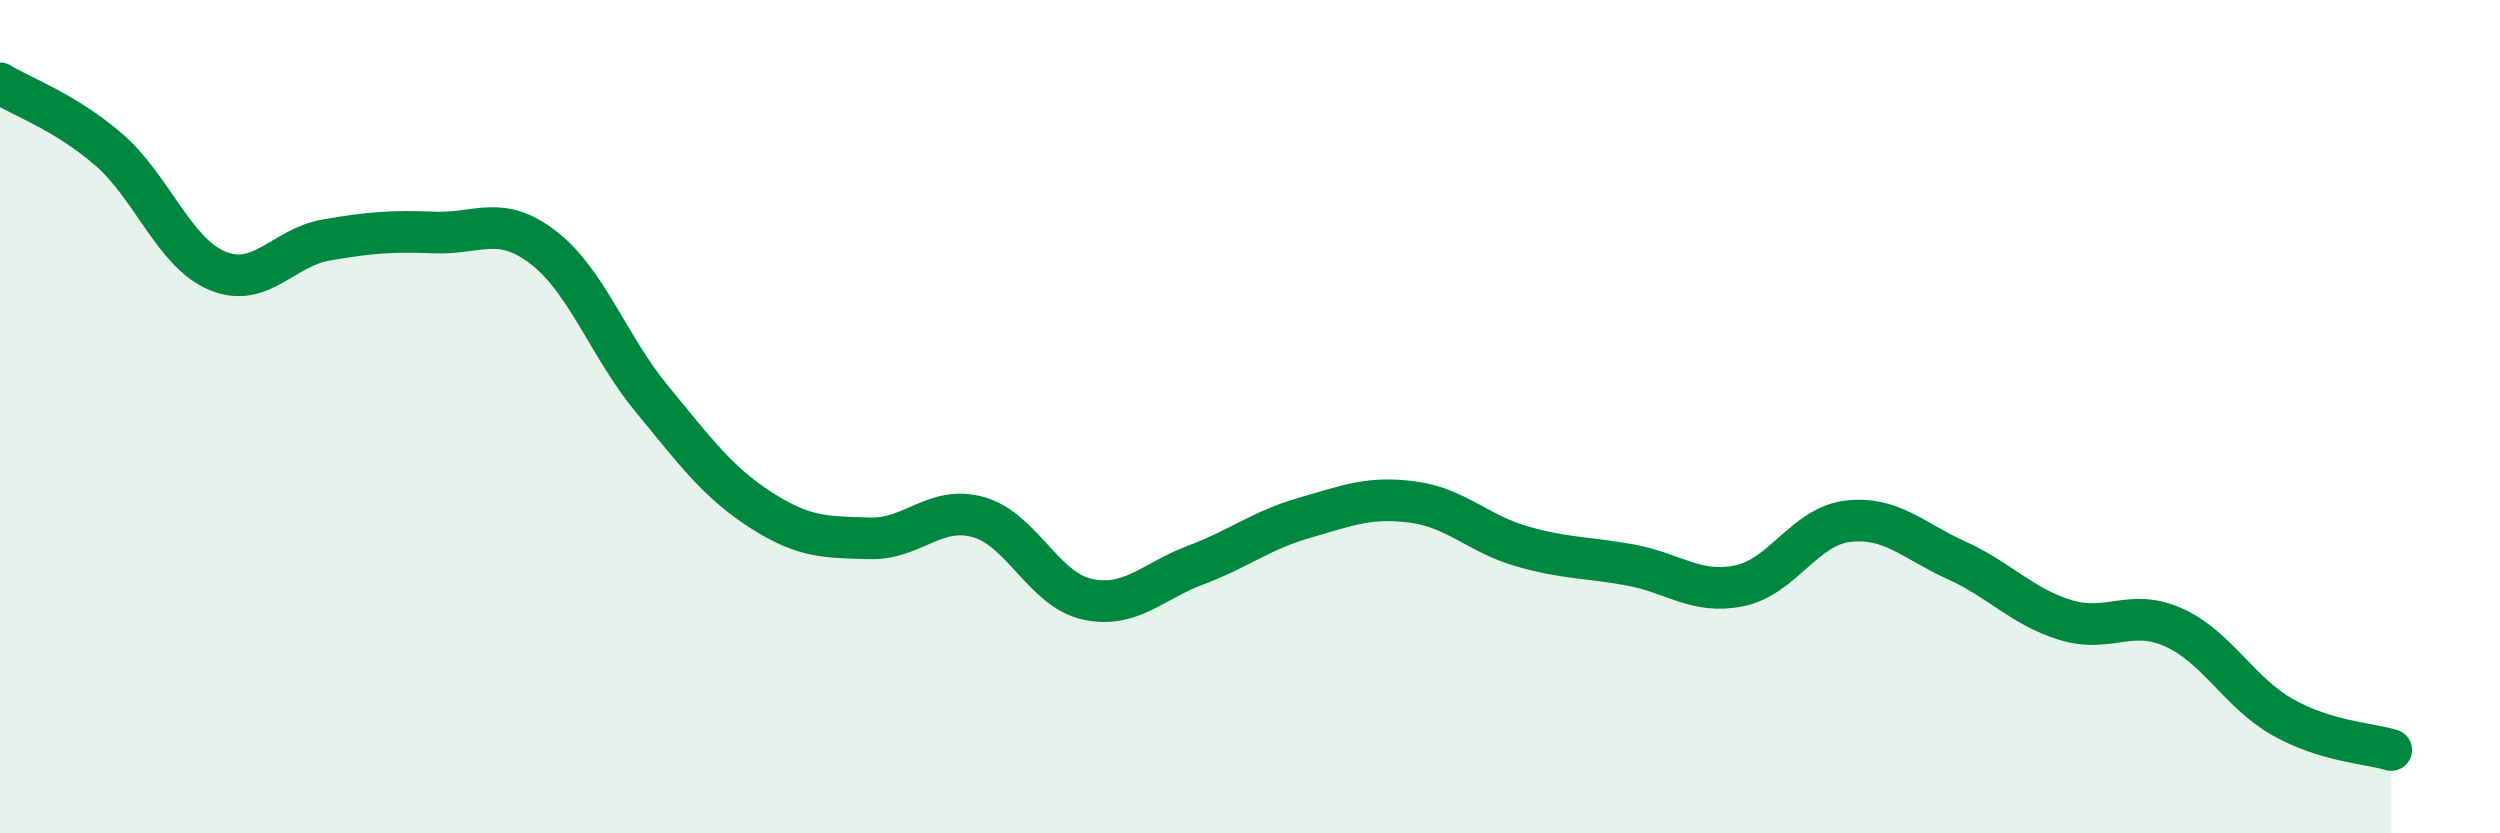 
    <svg width="60" height="20" viewBox="0 0 60 20" xmlns="http://www.w3.org/2000/svg">
      <path
        d="M 0,2 C 0.52,2.32 1.57,2.69 2.61,3.59 C 3.65,4.49 4.18,6.07 5.22,6.5 C 6.26,6.93 6.79,5.94 7.83,5.76 C 8.87,5.58 9.39,5.54 10.43,5.58 C 11.47,5.62 12,5.14 13.04,5.94 C 14.08,6.74 14.61,8.32 15.65,9.58 C 16.69,10.84 17.22,11.57 18.26,12.24 C 19.3,12.91 19.83,12.89 20.87,12.92 C 21.91,12.95 22.44,12.12 23.48,12.41 C 24.52,12.7 25.05,14.15 26.09,14.38 C 27.13,14.61 27.66,13.95 28.7,13.56 C 29.74,13.17 30.26,12.73 31.3,12.43 C 32.34,12.13 32.87,11.91 33.91,12.05 C 34.95,12.19 35.48,12.81 36.52,13.11 C 37.56,13.41 38.09,13.37 39.13,13.56 C 40.17,13.75 40.7,14.27 41.74,14.06 C 42.78,13.85 43.31,12.63 44.35,12.51 C 45.39,12.39 45.92,12.98 46.96,13.45 C 48,13.92 48.53,14.56 49.57,14.88 C 50.61,15.2 51.13,14.59 52.17,15.06 C 53.21,15.53 53.74,16.62 54.78,17.21 C 55.82,17.8 56.87,17.84 57.39,18L57.39 20L0 20Z"
        fill="#008740"
        opacity="0.1"
        stroke-linecap="round"
        stroke-linejoin="round"
      />
      <path
        d="M 0,2 C 0.52,2.32 1.57,2.69 2.61,3.59 C 3.65,4.49 4.18,6.07 5.22,6.5 C 6.26,6.93 6.79,5.94 7.83,5.76 C 8.87,5.58 9.39,5.54 10.43,5.58 C 11.47,5.62 12,5.14 13.04,5.94 C 14.08,6.74 14.61,8.32 15.65,9.58 C 16.69,10.84 17.22,11.57 18.26,12.24 C 19.3,12.91 19.83,12.89 20.87,12.92 C 21.91,12.95 22.44,12.12 23.48,12.41 C 24.52,12.7 25.05,14.15 26.09,14.38 C 27.13,14.61 27.66,13.95 28.7,13.56 C 29.74,13.17 30.26,12.73 31.3,12.43 C 32.34,12.13 32.87,11.91 33.91,12.05 C 34.95,12.19 35.48,12.81 36.52,13.11 C 37.56,13.41 38.09,13.37 39.13,13.56 C 40.17,13.75 40.7,14.27 41.74,14.06 C 42.78,13.85 43.31,12.63 44.35,12.51 C 45.39,12.39 45.92,12.98 46.96,13.45 C 48,13.92 48.53,14.56 49.57,14.88 C 50.61,15.2 51.13,14.59 52.17,15.06 C 53.21,15.53 53.74,16.62 54.78,17.21 C 55.82,17.8 56.87,17.84 57.39,18"
        stroke="#008740"
        stroke-width="1"
        fill="none"
        stroke-linecap="round"
        stroke-linejoin="round"
      />
    </svg>
  